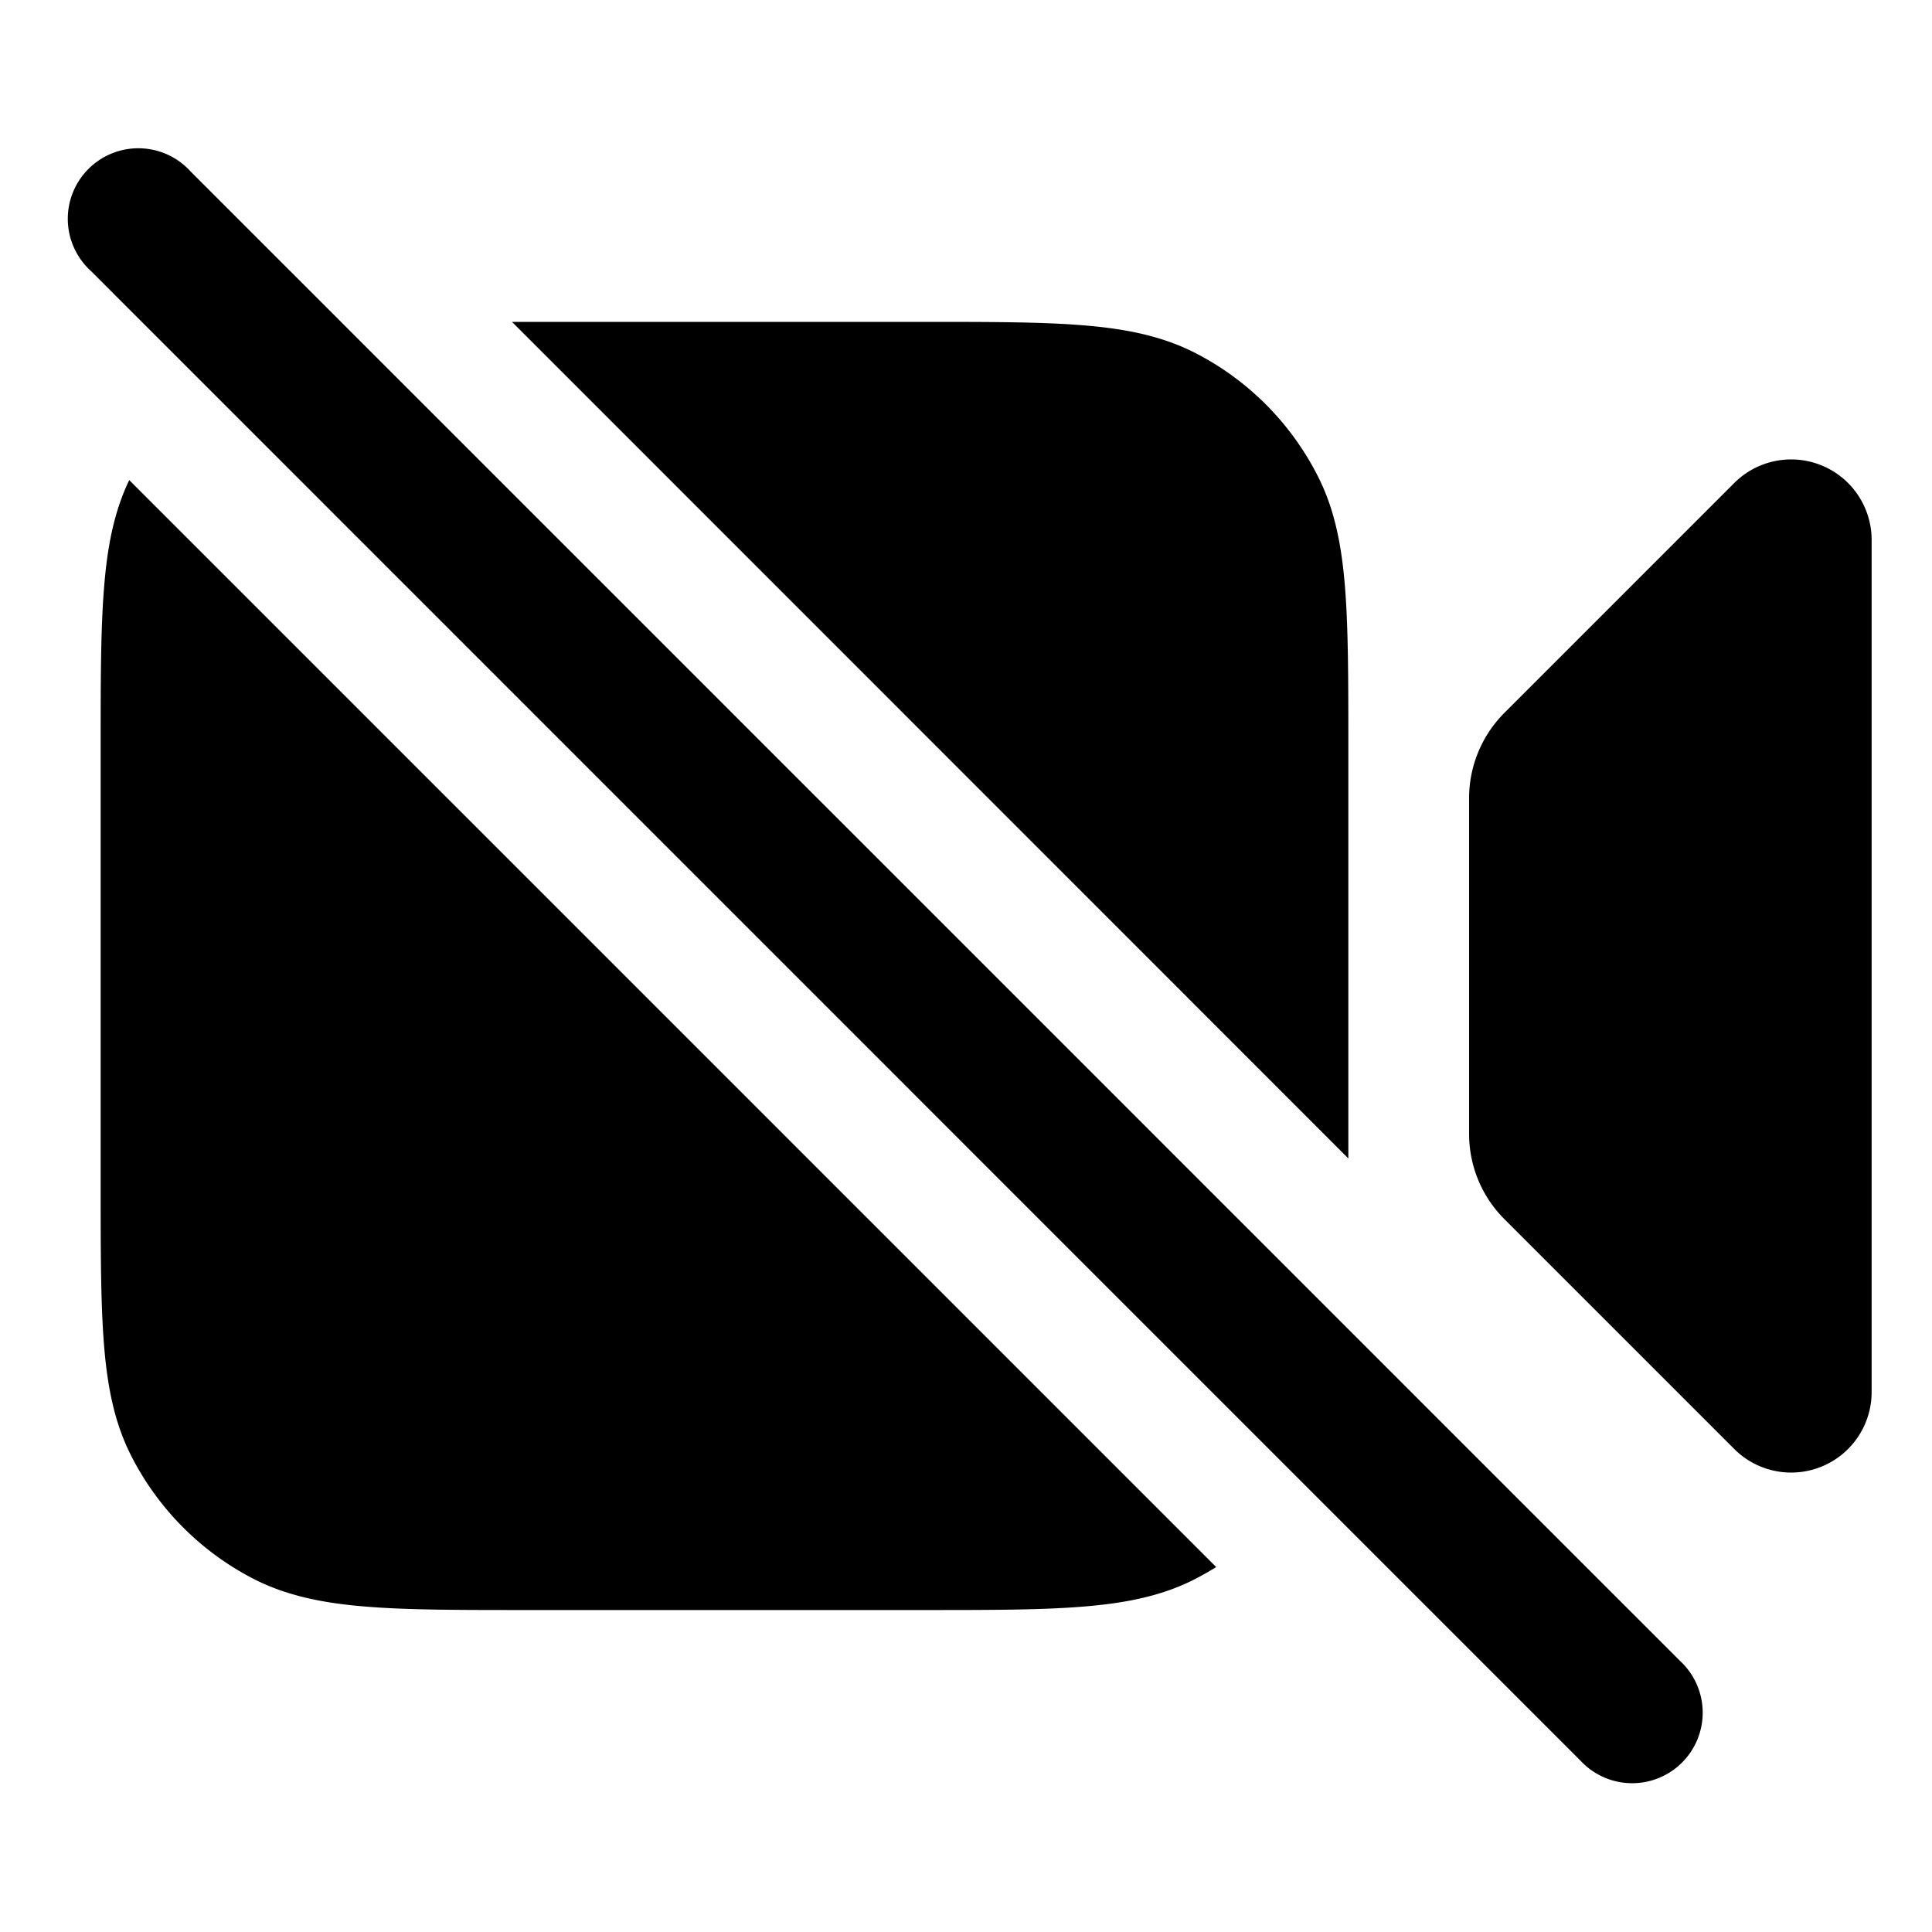 <svg width="20" height="20" fill="none" xmlns="http://www.w3.org/2000/svg"><path d="M1.974 1.776A.73.73 0 1 0 .943 2.807l15.416 15.417a.73.73 0 1 0 1.032-1.031L1.974 1.776ZM1.338 4.97c-.156.324-.226.68-.26 1.104-.036.434-.036.973-.036 1.657v4.537c0 .685 0 1.224.035 1.658.036.443.111.812.283 1.148.28.549.725.995 1.274 1.275.336.17.706.246 1.148.282.434.036.973.036 1.658.036h4.12c.685 0 1.224 0 1.658-.036.442-.036.812-.111 1.148-.282.077-.04.151-.082.224-.127L1.338 4.97Zm12.62 7.023V7.73c0-.684 0-1.223-.035-1.657-.036-.443-.111-.812-.283-1.148a2.916 2.916 0 0 0-1.274-1.275c-.336-.17-.706-.246-1.148-.282-.434-.036-.973-.036-1.658-.036H5.3l8.658 8.66Zm1.25-3.731v3.476c0 .332.132.65.367.884L17.953 15a.833.833 0 0 0 1.422-.59V5.59A.833.833 0 0 0 17.953 5l-2.378 2.378a1.25 1.25 0 0 0-.367.884Z" fill="#000"/></svg>